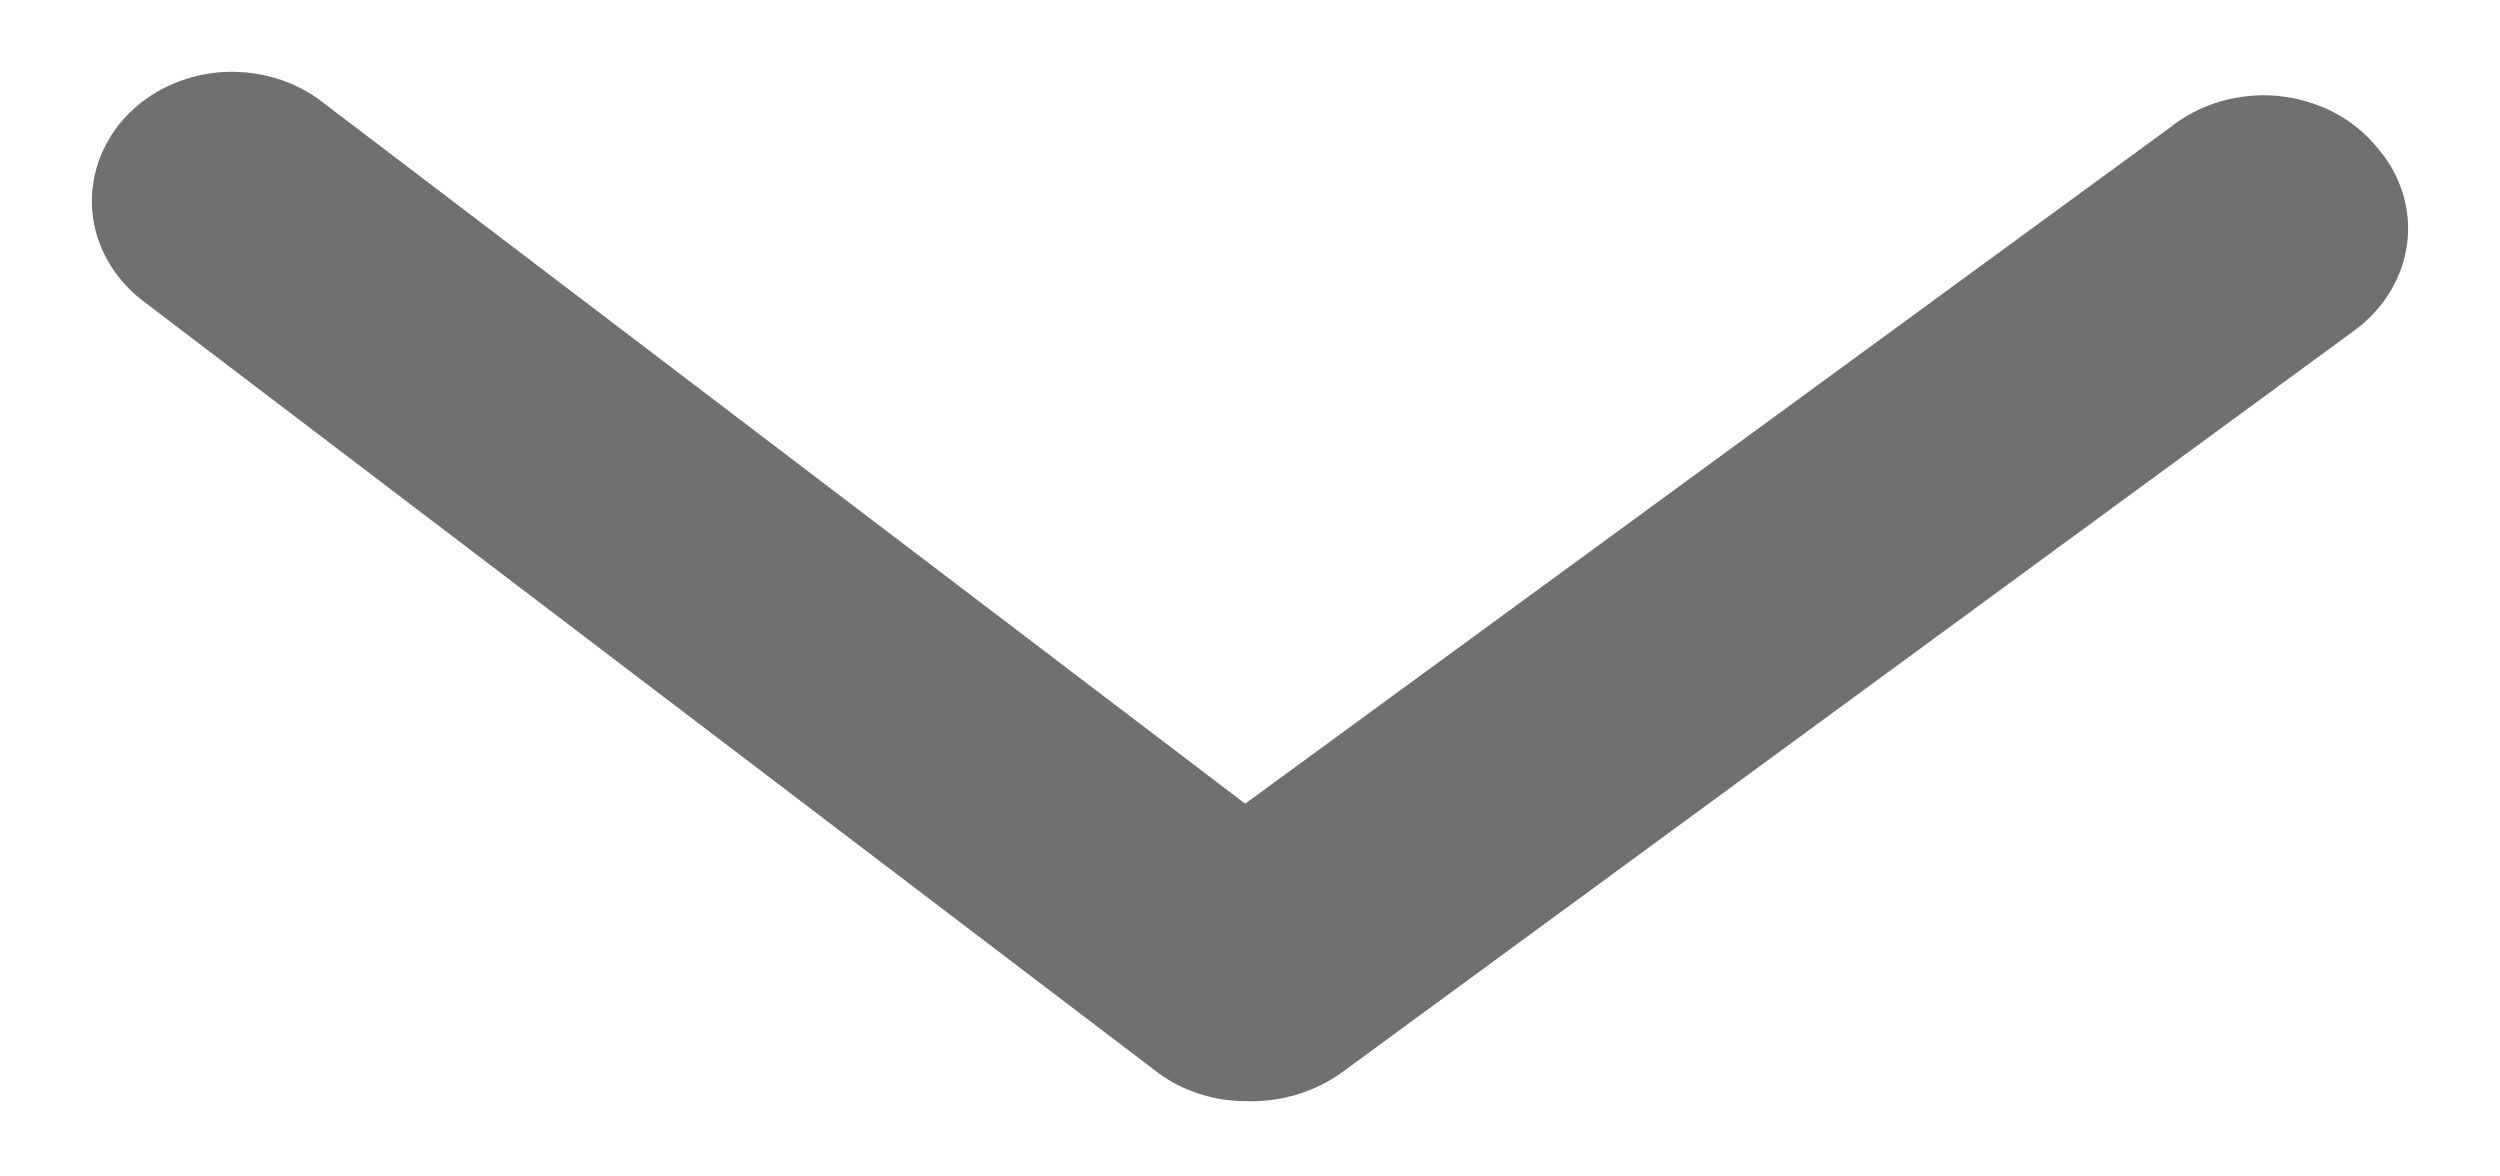 <svg width="17" height="8" viewBox="0 0 17 8" fill="none" xmlns="http://www.w3.org/2000/svg">
    <path d="M8.467 7.488C8.241 7.487 8.022 7.412 7.851 7.277L0.964 2.04C0.77 1.888 0.65 1.674 0.628 1.442C0.607 1.21 0.686 0.98 0.848 0.801C0.929 0.713 1.027 0.64 1.139 0.587C1.25 0.534 1.372 0.501 1.498 0.491C1.623 0.482 1.749 0.495 1.869 0.53C1.988 0.565 2.099 0.621 2.195 0.696L8.467 5.465L14.751 0.871C14.851 0.79 14.968 0.729 15.094 0.691C15.221 0.654 15.355 0.64 15.488 0.652C15.62 0.665 15.749 0.702 15.865 0.761C15.981 0.821 16.082 0.902 16.162 1C16.322 1.182 16.396 1.414 16.37 1.645C16.343 1.877 16.218 2.09 16.021 2.239L9.146 7.277C8.956 7.422 8.714 7.497 8.467 7.488V7.488Z"
          fill="#707070"/>
</svg>

